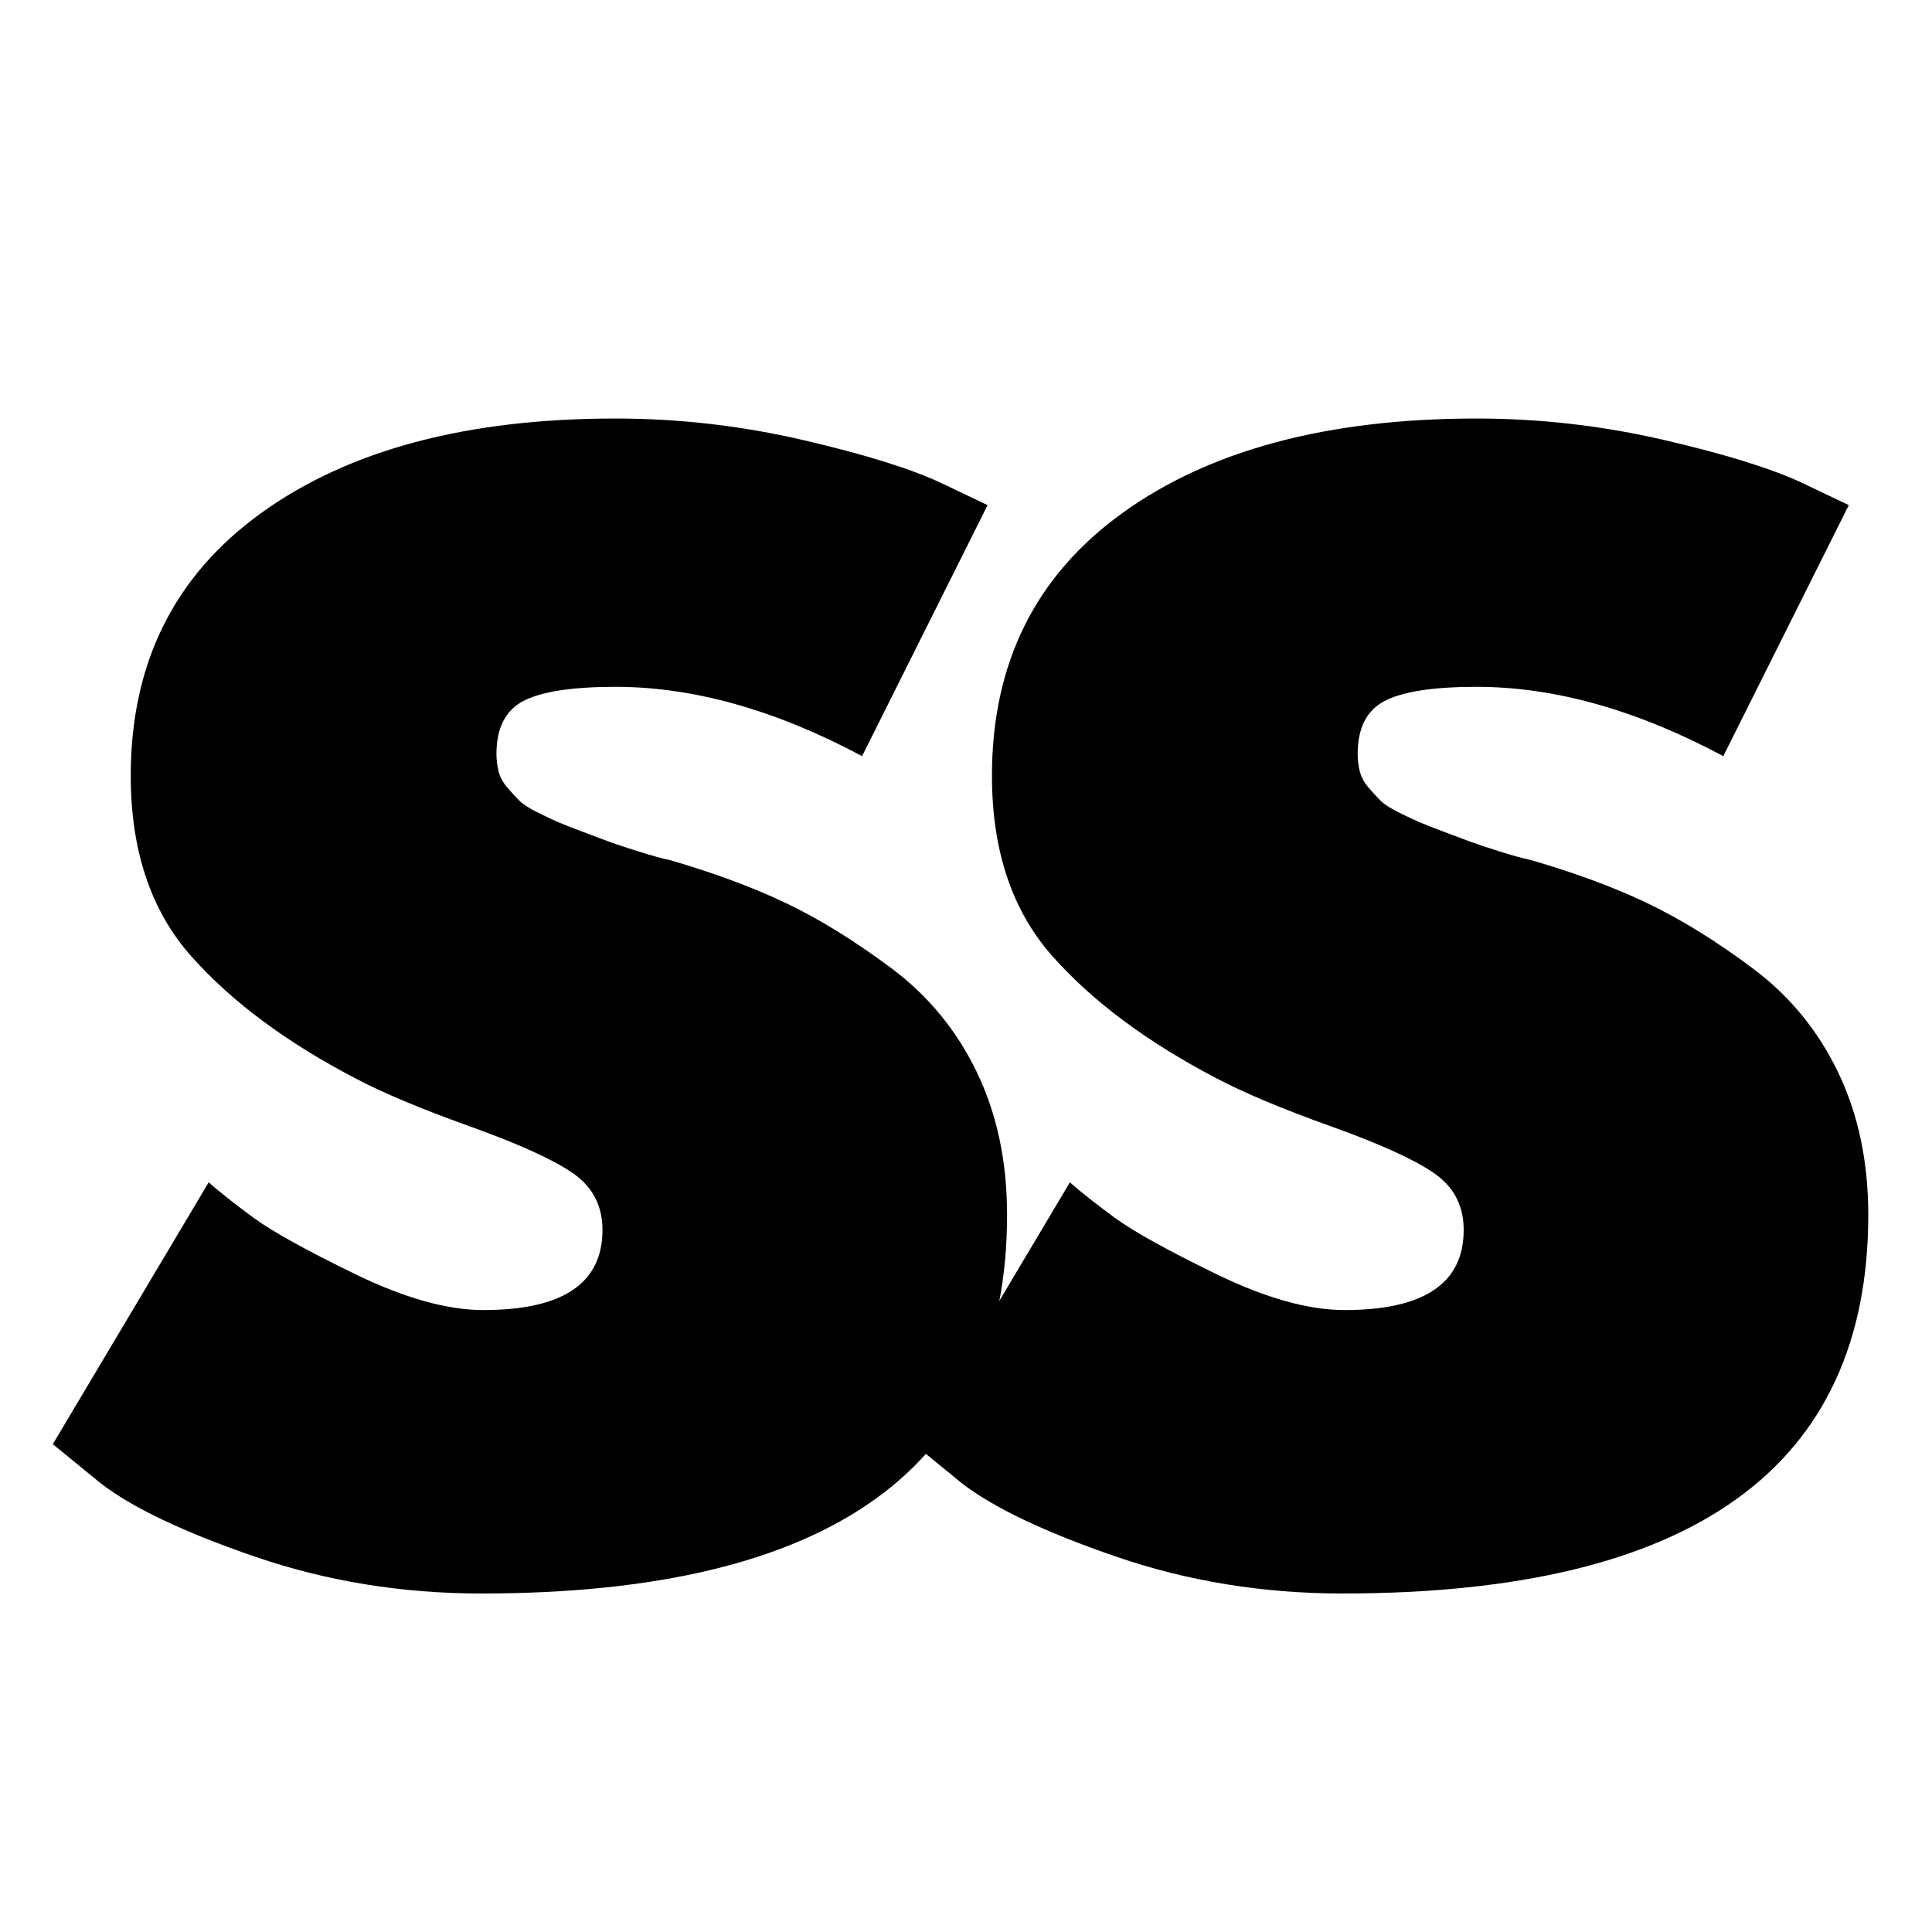 <svg xmlns="http://www.w3.org/2000/svg" xmlns:xlink="http://www.w3.org/1999/xlink" width="500" zoomAndPan="magnify" viewBox="0 0 375 375" height="500" preserveAspectRatio="xMidYMid meet" version="1.0"><defs><g/></defs><rect x="-37.5" width="450" fill="#ffffff" y="-37.5" height="450" fill-opacity="1"/><rect x="-37.5" width="450" fill="#ffffff" y="-37.5" height="450" fill-opacity="1"/><g fill="#000000" fill-opacity="1"><g transform="translate(0.596, 303)"><g><path d="M 118.859 -221.766 C 131.18 -221.766 143.359 -220.363 155.391 -217.562 C 167.43 -214.758 176.395 -211.957 182.281 -209.156 L 191.094 -204.953 L 166.734 -156.234 C 149.941 -165.203 133.984 -169.688 118.859 -169.688 C 110.461 -169.688 104.516 -168.773 101.016 -166.953 C 97.516 -165.129 95.766 -161.695 95.766 -156.656 C 95.766 -155.539 95.898 -154.422 96.172 -153.297 C 96.453 -152.18 97.016 -151.133 97.859 -150.156 C 98.703 -149.176 99.473 -148.332 100.172 -147.625 C 100.867 -146.926 102.055 -146.156 103.734 -145.312 C 105.422 -144.477 106.754 -143.848 107.734 -143.422 C 108.711 -143.004 110.32 -142.375 112.562 -141.531 C 114.801 -140.695 116.477 -140.066 117.594 -139.641 C 118.719 -139.223 120.609 -138.594 123.266 -137.75 C 125.93 -136.914 127.961 -136.359 129.359 -136.078 C 138.035 -133.555 145.594 -130.754 152.031 -127.672 C 158.477 -124.598 165.27 -120.398 172.406 -115.078 C 179.551 -109.754 185.082 -103.031 189 -94.906 C 192.914 -86.789 194.875 -77.555 194.875 -67.203 C 194.875 -18.203 160.852 6.297 92.812 6.297 C 77.414 6.297 62.785 3.914 48.922 -0.844 C 35.066 -5.602 25.062 -10.363 18.906 -15.125 L 9.656 -22.688 L 39.906 -73.5 C 42.145 -71.539 45.082 -69.227 48.719 -66.562 C 52.363 -63.906 58.941 -60.266 68.453 -55.641 C 77.973 -51.023 86.234 -48.719 93.234 -48.719 C 108.641 -48.719 116.344 -53.898 116.344 -64.266 C 116.344 -69.023 114.379 -72.734 110.453 -75.391 C 106.535 -78.047 99.883 -81.051 90.5 -84.406 C 81.125 -87.77 73.773 -90.852 68.453 -93.656 C 55.016 -100.656 44.375 -108.566 36.531 -117.391 C 28.695 -126.211 24.781 -137.898 24.781 -152.453 C 24.781 -174.297 33.25 -191.305 50.188 -203.484 C 67.125 -215.672 90.016 -221.766 118.859 -221.766 Z M 118.859 -221.766 "/></g></g></g><g fill="#000000" fill-opacity="1"><g transform="translate(167.756, 303)"><g><path d="M 118.859 -221.766 C 131.18 -221.766 143.359 -220.363 155.391 -217.562 C 167.43 -214.758 176.395 -211.957 182.281 -209.156 L 191.094 -204.953 L 166.734 -156.234 C 149.941 -165.203 133.984 -169.688 118.859 -169.688 C 110.461 -169.688 104.516 -168.773 101.016 -166.953 C 97.516 -165.129 95.766 -161.695 95.766 -156.656 C 95.766 -155.539 95.898 -154.422 96.172 -153.297 C 96.453 -152.18 97.016 -151.133 97.859 -150.156 C 98.703 -149.176 99.473 -148.332 100.172 -147.625 C 100.867 -146.926 102.055 -146.156 103.734 -145.312 C 105.422 -144.477 106.754 -143.848 107.734 -143.422 C 108.711 -143.004 110.32 -142.375 112.562 -141.531 C 114.801 -140.695 116.477 -140.066 117.594 -139.641 C 118.719 -139.223 120.609 -138.594 123.266 -137.75 C 125.93 -136.914 127.961 -136.359 129.359 -136.078 C 138.035 -133.555 145.594 -130.754 152.031 -127.672 C 158.477 -124.598 165.27 -120.398 172.406 -115.078 C 179.551 -109.754 185.082 -103.031 189 -94.906 C 192.914 -86.789 194.875 -77.555 194.875 -67.203 C 194.875 -18.203 160.852 6.297 92.812 6.297 C 77.414 6.297 62.785 3.914 48.922 -0.844 C 35.066 -5.602 25.062 -10.363 18.906 -15.125 L 9.656 -22.688 L 39.906 -73.5 C 42.145 -71.539 45.082 -69.227 48.719 -66.562 C 52.363 -63.906 58.941 -60.266 68.453 -55.641 C 77.973 -51.023 86.234 -48.719 93.234 -48.719 C 108.641 -48.719 116.344 -53.898 116.344 -64.266 C 116.344 -69.023 114.379 -72.734 110.453 -75.391 C 106.535 -78.047 99.883 -81.051 90.5 -84.406 C 81.125 -87.77 73.773 -90.852 68.453 -93.656 C 55.016 -100.656 44.375 -108.566 36.531 -117.391 C 28.695 -126.211 24.781 -137.898 24.781 -152.453 C 24.781 -174.297 33.25 -191.305 50.188 -203.484 C 67.125 -215.672 90.016 -221.766 118.859 -221.766 Z M 118.859 -221.766 "/></g></g></g></svg>